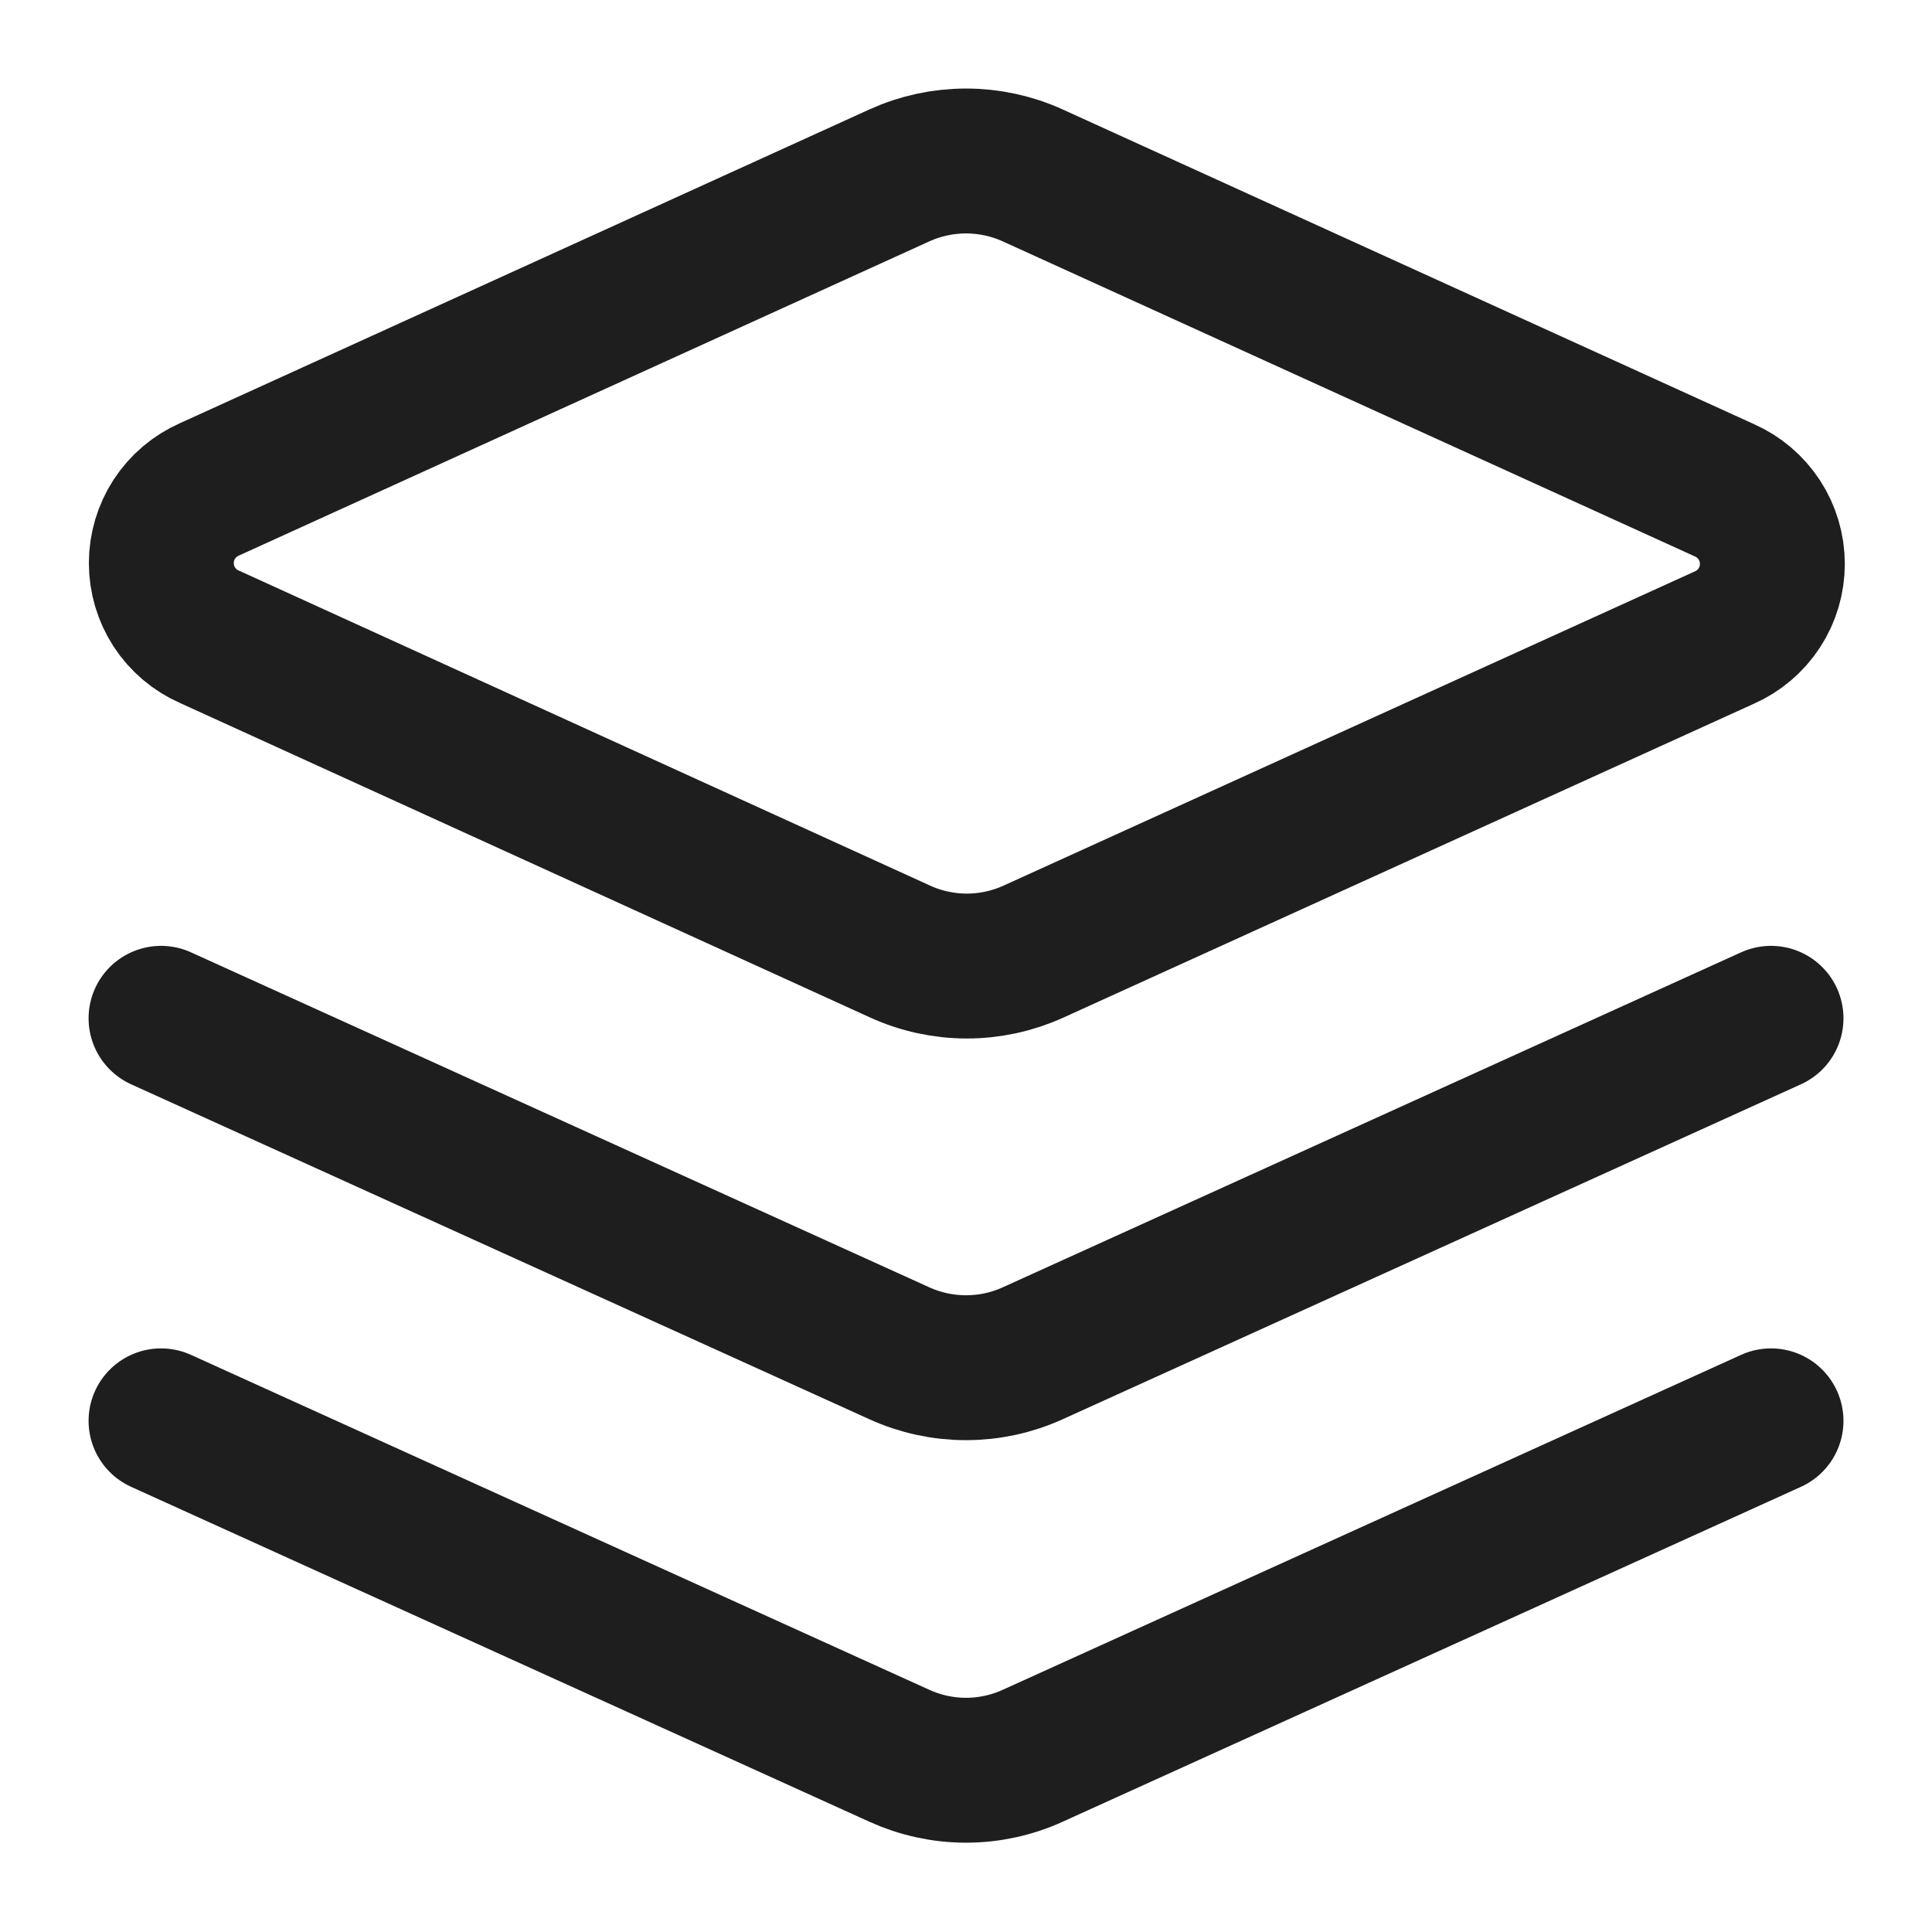 <svg width="40" height="40" viewBox="0 0 40 40" fill="none" xmlns="http://www.w3.org/2000/svg">
<path d="M21.384 3.633C20.95 3.435 20.478 3.333 20.001 3.333C19.523 3.333 19.052 3.435 18.617 3.633L4.334 10.133C4.038 10.264 3.787 10.477 3.61 10.748C3.434 11.019 3.34 11.335 3.34 11.658C3.34 11.982 3.434 12.298 3.61 12.569C3.787 12.839 4.038 13.053 4.334 13.183L18.634 19.7C19.068 19.898 19.54 20.001 20.017 20.001C20.495 20.001 20.966 19.898 21.401 19.7L35.701 13.2C35.996 13.07 36.248 12.856 36.425 12.585C36.601 12.315 36.695 11.998 36.695 11.675C36.695 11.352 36.601 11.036 36.425 10.765C36.248 10.494 35.996 10.28 35.701 10.15L21.384 3.633Z" stroke="#1E1E1E" stroke-width="3" stroke-linecap="round" stroke-linejoin="round"/>
<path d="M36.667 29.417L21.384 36.35C20.95 36.548 20.478 36.651 20.001 36.651C19.523 36.651 19.052 36.548 18.617 36.35L3.334 29.417" stroke="#1E1E1E" stroke-width="3" stroke-linecap="round" stroke-linejoin="round"/>
<path d="M36.667 21.083L21.384 28.017C20.95 28.215 20.478 28.317 20.001 28.317C19.523 28.317 19.052 28.215 18.617 28.017L3.334 21.083" stroke="#1E1E1E" stroke-width="3" stroke-linecap="round" stroke-linejoin="round"/>
</svg>
